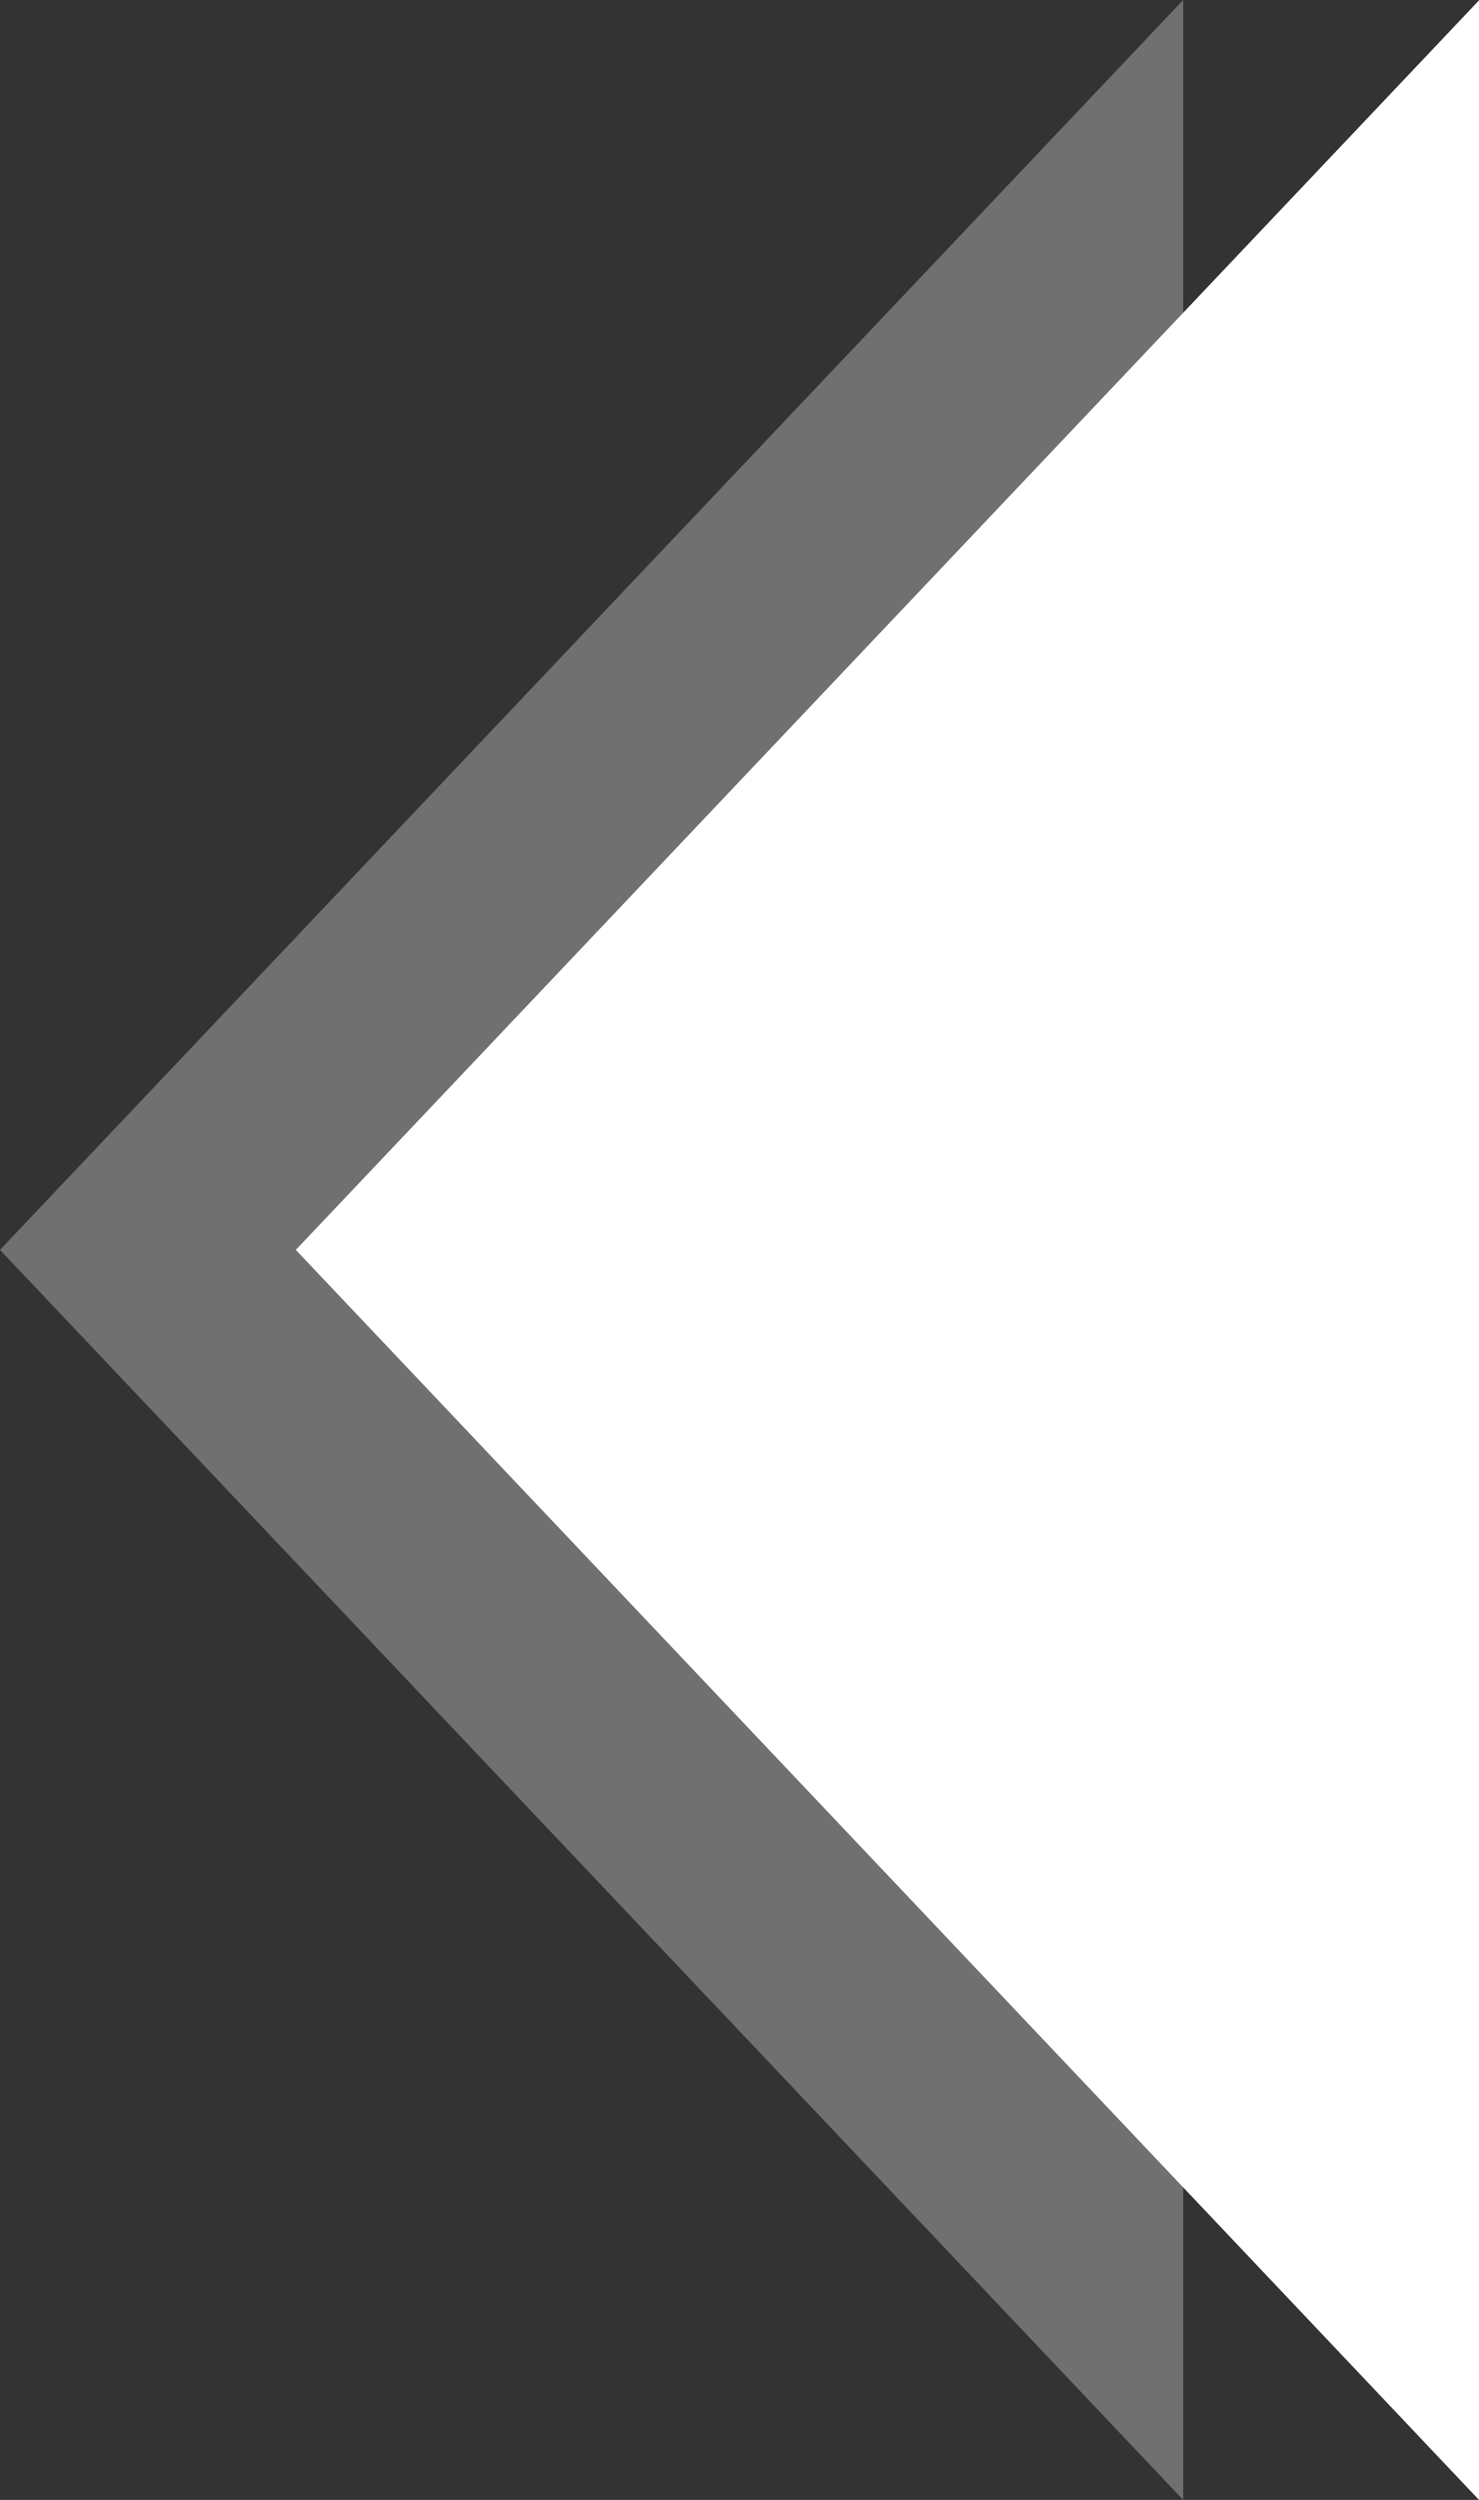 <svg xmlns="http://www.w3.org/2000/svg" width="11.659" height="19.703" viewBox="0 0 11.659 19.703">
  <rect x="0" y="0" width="11.659" height="19.703" fill="#333333" stroke="none"/>
  <g id="그룹_311" data-name="그룹 311" transform="translate(0 19.703) rotate(-90)">
    <g id="다각형_13" data-name="다각형 13" fill="#707070">
      <path d="M 18.448 8.827 L 1.255 8.827 L 9.852 0.689 L 18.448 8.827 Z" stroke="none"/>
      <path d="M 9.852 1.377 L 2.511 8.327 L 17.192 8.327 L 9.852 1.377 M 9.852 1.9073486328125e-06 L 19.703 9.327 L 1.9073486328125e-06 9.327 L 9.852 1.9073486328125e-06 Z" stroke="none" fill="#707070"/>
    </g>
    <path id="다각형_14" data-name="다각형 14" d="M9.852,0,19.7,9.327H0Z" transform="translate(0 2.332)" fill="#fff"/>
  </g>
</svg>
